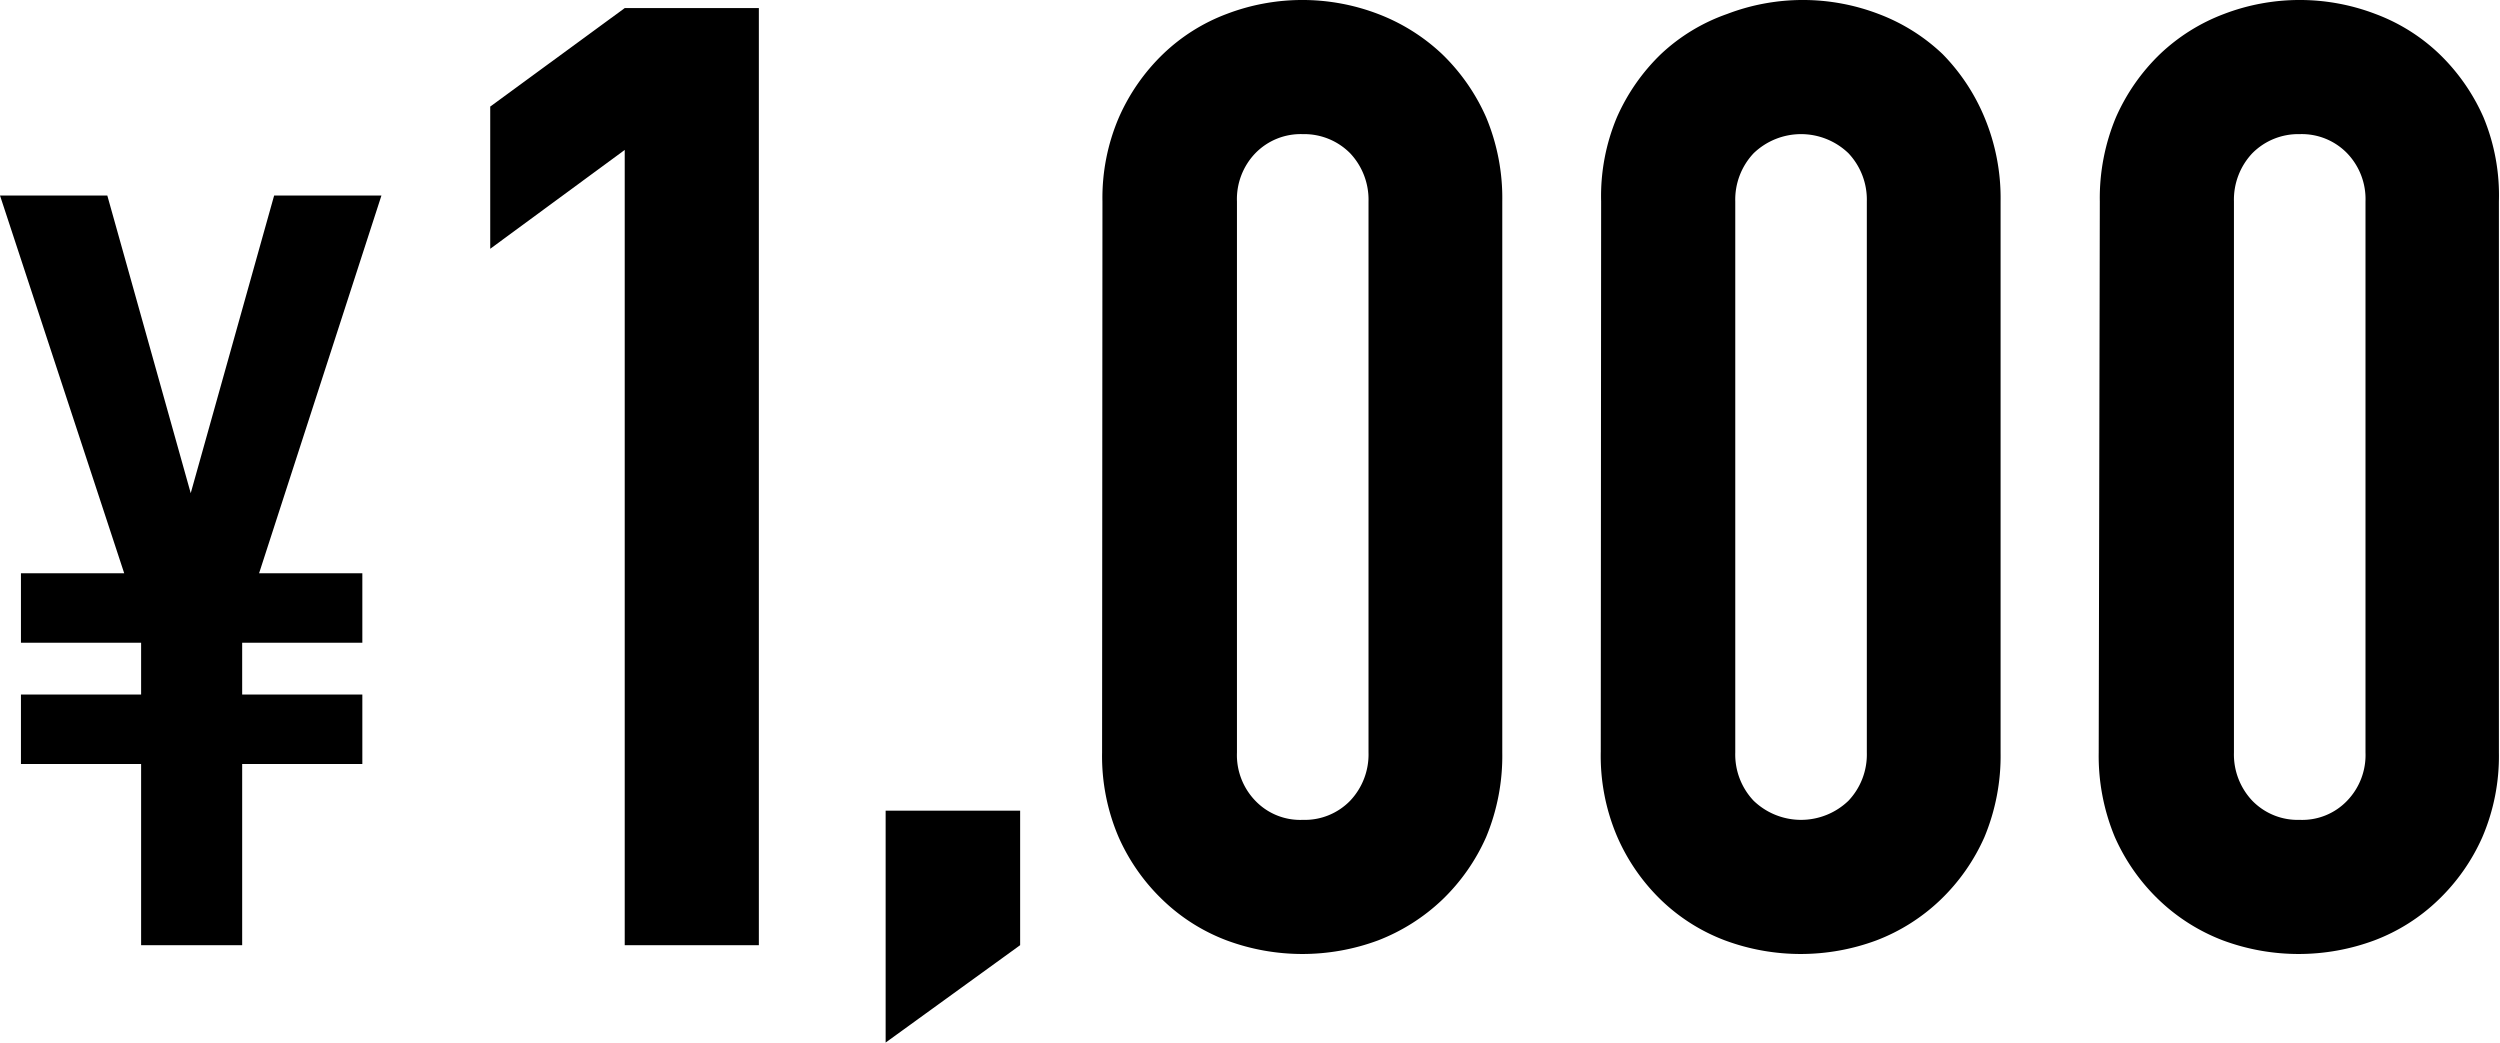 <svg xmlns="http://www.w3.org/2000/svg" viewBox="0 0 68.03 28.37">
  <g id="レイヤー_2" data-name="レイヤー 2">
    <g id="レイヤー_1-2" data-name="レイヤー 1">
      <g>
        <path d="M3.84,25.72V20.79H.57V18.9H3.84V17.49H.57V15.6H3.38L0,5.32H2.92l2.27,8.1h0l2.27-8.1h2.92L7.05,15.6H9.86v1.89H6.59V18.9H9.86v1.89H6.59v4.93Z"/>
        <path d="M17,25.72V4.08L13.34,6.77V2.9L17,.22h3.65v25.5Z"/>
        <path d="M24.1,28.37V22.06h3.66v3.66Z"/>
        <path d="M30,5.48a5.54,5.54,0,0,1,.45-2.29,5.43,5.43,0,0,1,1.2-1.72A5.07,5.07,0,0,1,33.38.38a5.77,5.77,0,0,1,4.12,0,5.27,5.27,0,0,1,1.74,1.09,5.43,5.43,0,0,1,1.2,1.72,5.7,5.7,0,0,1,.44,2.29v15a5.75,5.75,0,0,1-.44,2.3,5.38,5.38,0,0,1-1.2,1.71,5.3,5.3,0,0,1-1.74,1.1,5.92,5.92,0,0,1-4.12,0,5.1,5.1,0,0,1-1.74-1.1,5.38,5.38,0,0,1-1.2-1.71,5.59,5.59,0,0,1-.45-2.3Zm3.66,15a1.79,1.79,0,0,0,.5,1.31,1.69,1.69,0,0,0,1.29.52,1.72,1.72,0,0,0,1.29-.52,1.83,1.83,0,0,0,.5-1.31v-15a1.84,1.84,0,0,0-.5-1.31,1.76,1.76,0,0,0-1.29-.52,1.72,1.72,0,0,0-1.29.52,1.8,1.8,0,0,0-.5,1.31Z"/>
        <path d="M43.57,5.48A5.54,5.54,0,0,1,44,3.19a5.43,5.43,0,0,1,1.2-1.72A5.07,5.07,0,0,1,47,.38a5.77,5.77,0,0,1,4.12,0,5.17,5.17,0,0,1,1.74,1.09A5.43,5.43,0,0,1,54,3.19a5.7,5.7,0,0,1,.44,2.29v15a5.75,5.75,0,0,1-.44,2.3,5.38,5.38,0,0,1-1.2,1.71,5.2,5.2,0,0,1-1.74,1.1,5.92,5.92,0,0,1-4.12,0,5.1,5.1,0,0,1-1.74-1.1A5.38,5.38,0,0,1,44,22.75a5.59,5.59,0,0,1-.44-2.3Zm3.65,15a1.83,1.83,0,0,0,.5,1.31,1.86,1.86,0,0,0,2.58,0,1.83,1.83,0,0,0,.5-1.31v-15a1.84,1.84,0,0,0-.5-1.31,1.86,1.86,0,0,0-2.58,0,1.84,1.84,0,0,0-.5,1.31Z"/>
        <path d="M57.14,5.48a5.7,5.7,0,0,1,.44-2.29,5.43,5.43,0,0,1,1.2-1.72A5.17,5.17,0,0,1,60.52.38a5.77,5.77,0,0,1,4.12,0,5.07,5.07,0,0,1,1.74,1.09,5.43,5.43,0,0,1,1.2,1.72A5.54,5.54,0,0,1,68,5.48v15a5.59,5.59,0,0,1-.45,2.3,5.38,5.38,0,0,1-1.2,1.71,5.1,5.1,0,0,1-1.74,1.1,5.92,5.92,0,0,1-4.12,0,5.2,5.2,0,0,1-1.74-1.1,5.38,5.38,0,0,1-1.2-1.71,5.75,5.75,0,0,1-.44-2.3Zm3.65,15a1.83,1.83,0,0,0,.5,1.31,1.72,1.72,0,0,0,1.29.52,1.69,1.69,0,0,0,1.29-.52,1.79,1.79,0,0,0,.5-1.31v-15a1.8,1.8,0,0,0-.5-1.31,1.72,1.72,0,0,0-1.29-.52,1.76,1.76,0,0,0-1.29.52,1.84,1.84,0,0,0-.5,1.31Z"/>
      </g>
    </g>
  </g>
</svg>
